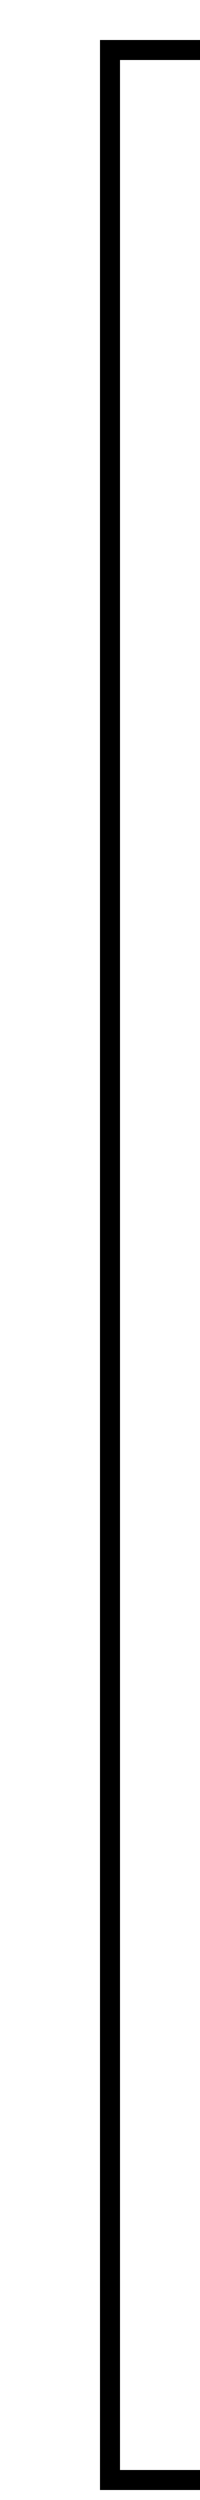 <?xml version="1.0" encoding="UTF-8"?> <svg xmlns="http://www.w3.org/2000/svg" width="100%" height="100%" viewBox="0 0 20 250"><line x1="11" y1="5" x2="11" y2="248" stroke="black" stroke-width="2"></line><line x1="10" y1="5" x2="20" y2="5" stroke="black" stroke-width="2"></line><line x1="10" y1="248" x2="20" y2="248" stroke="black" stroke-width="2"></line></svg> 